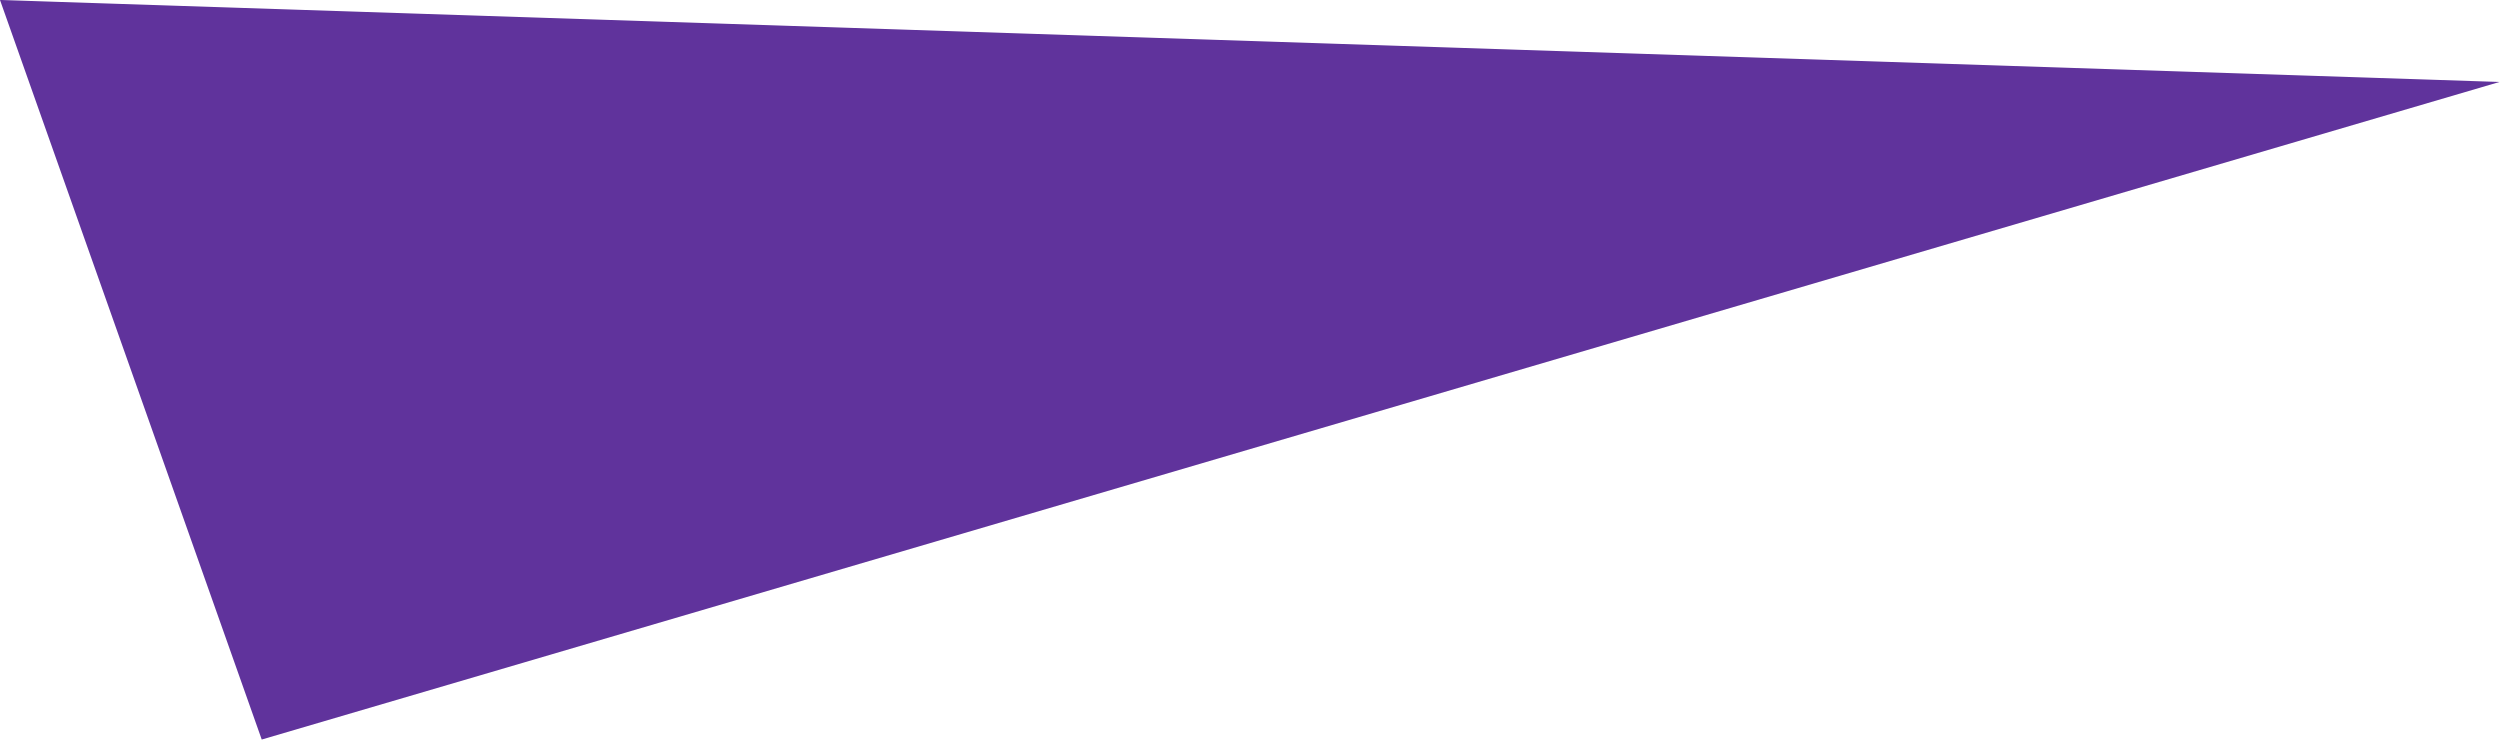 <?xml version="1.0" encoding="utf-8"?>
<svg xmlns="http://www.w3.org/2000/svg" fill="none" height="100%" overflow="visible" preserveAspectRatio="none" style="display: block;" viewBox="0 0 485 144" width="100%">
<path d="M0 0L484.908 15.899L50.776 143.47L0 0Z" fill="#60339C" id="Portfolio"/>
</svg>